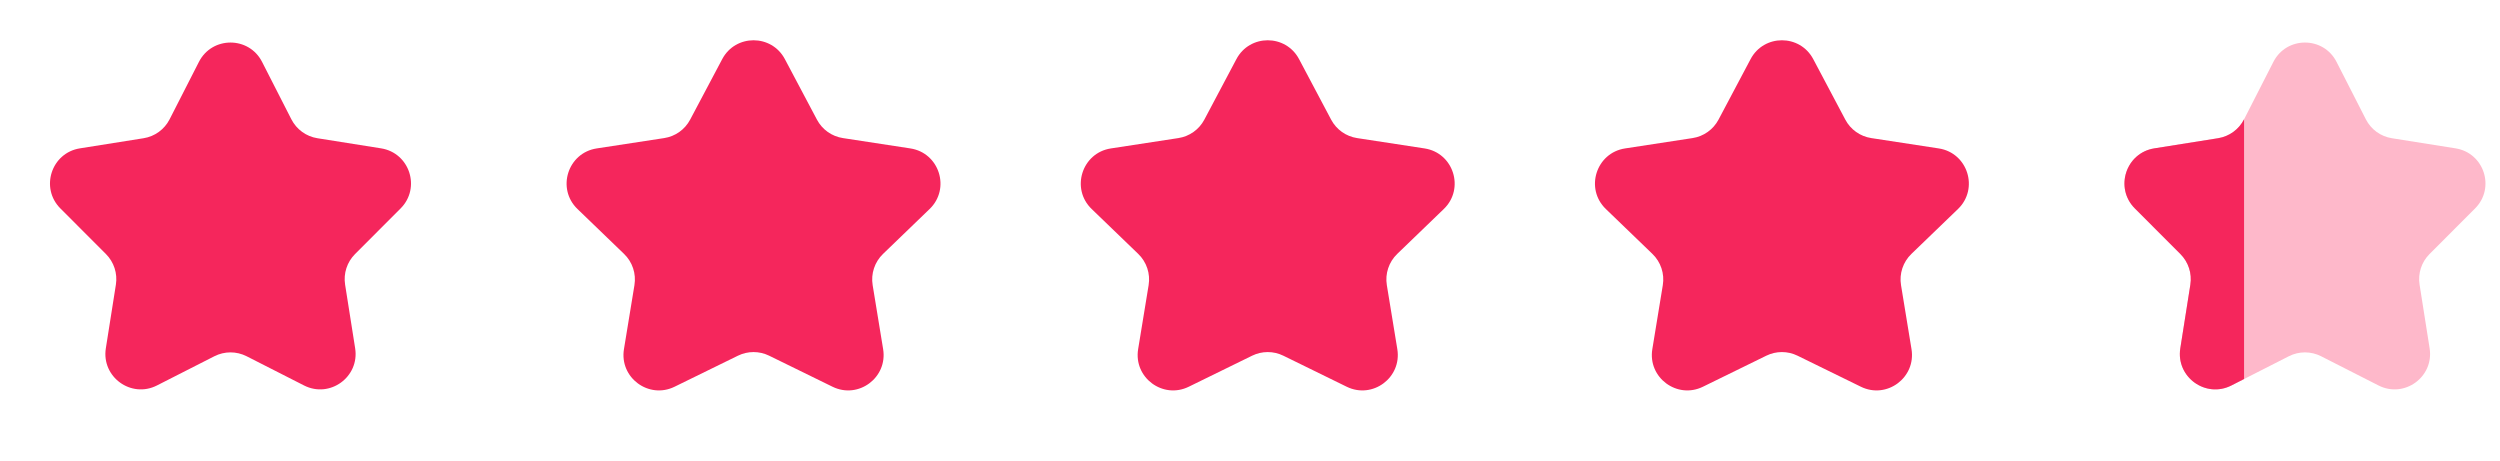 <?xml version="1.0" encoding="UTF-8"?> <svg xmlns="http://www.w3.org/2000/svg" width="141" height="26" viewBox="0 0 141 26" fill="none"> <path d="M11.219 3.491C11.961 2.036 14.039 2.036 14.781 3.491L16.434 6.73C16.725 7.299 17.27 7.696 17.902 7.796L21.493 8.367C23.106 8.624 23.748 10.6 22.594 11.756L20.024 14.329C19.573 14.781 19.364 15.422 19.464 16.054L20.031 19.646C20.285 21.259 18.604 22.481 17.148 21.74L13.907 20.091C13.337 19.802 12.663 19.802 12.093 20.091L8.852 21.74C7.396 22.481 5.715 21.259 5.969 19.646L6.536 16.054C6.636 15.422 6.427 14.781 5.976 14.329L3.406 11.756C2.252 10.6 2.894 8.624 4.507 8.367L8.098 7.796C8.73 7.696 9.275 7.299 9.565 6.73L11.219 3.491Z" fill="#F5265C"></path> <path d="M40.733 3.335C41.484 1.917 43.516 1.917 44.267 3.335L46.076 6.748C46.372 7.307 46.915 7.693 47.541 7.788L51.345 8.371C52.981 8.622 53.622 10.639 52.43 11.788L49.803 14.321C49.33 14.777 49.111 15.436 49.218 16.084L49.809 19.693C50.071 21.296 48.414 22.527 46.955 21.812L43.38 20.061C42.825 19.789 42.175 19.789 41.62 20.061L38.045 21.812C36.586 22.527 34.929 21.296 35.191 19.693L35.782 16.084C35.889 15.436 35.67 14.777 35.197 14.321L32.57 11.788C31.378 10.639 32.019 8.622 33.655 8.371L37.459 7.788C38.085 7.693 38.628 7.307 38.924 6.748L40.733 3.335Z" fill="#F5265C"></path> <path d="M98.733 3.335C99.484 1.917 101.516 1.917 102.267 3.335L104.076 6.748C104.372 7.307 104.915 7.693 105.541 7.788L109.345 8.371C110.981 8.622 111.622 10.639 110.43 11.788L107.803 14.321C107.33 14.777 107.111 15.436 107.218 16.084L107.809 19.693C108.071 21.296 106.414 22.527 104.955 21.812L101.38 20.061C100.825 19.789 100.175 19.789 99.62 20.061L96.045 21.812C94.586 22.527 92.929 21.296 93.191 19.693L93.782 16.084C93.889 15.436 93.67 14.777 93.197 14.321L90.57 11.788C89.378 10.639 90.019 8.622 91.655 8.371L95.459 7.788C96.085 7.693 96.628 7.307 96.924 6.748L98.733 3.335Z" fill="#F5265C"></path> <path d="M69.733 3.335C70.484 1.917 72.516 1.917 73.267 3.335L75.076 6.748C75.372 7.307 75.915 7.693 76.541 7.788L80.345 8.371C81.981 8.622 82.622 10.639 81.43 11.788L78.803 14.321C78.33 14.777 78.111 15.436 78.218 16.084L78.809 19.693C79.071 21.296 77.414 22.527 75.955 21.812L72.38 20.061C71.825 19.789 71.175 19.789 70.62 20.061L67.045 21.812C65.586 22.527 63.929 21.296 64.191 19.693L64.782 16.084C64.889 15.436 64.67 14.777 64.197 14.321L61.57 11.788C60.378 10.639 61.019 8.622 62.655 8.371L66.459 7.788C67.085 7.693 67.628 7.307 67.924 6.748L69.733 3.335Z" fill="#F5265C"></path> <path d="M128.219 3.491C128.961 2.036 131.039 2.036 131.781 3.491L133.435 6.73C133.725 7.299 134.27 7.696 134.902 7.796L138.493 8.367C140.106 8.624 140.748 10.6 139.594 11.756L137.024 14.329C136.573 14.781 136.364 15.422 136.464 16.054L137.031 19.646C137.285 21.259 135.604 22.481 134.148 21.74L130.907 20.091C130.337 19.802 129.663 19.802 129.093 20.091L125.852 21.74C124.396 22.481 122.715 21.259 122.969 19.646L123.536 16.054C123.636 15.422 123.427 14.781 122.976 14.329L120.406 11.756C119.252 10.6 119.894 8.624 121.507 8.367L125.098 7.796C125.73 7.696 126.275 7.299 126.565 6.73L128.219 3.491Z" fill="#FEB8CA"></path> <path fill-rule="evenodd" clip-rule="evenodd" d="M126.565 21.377V6.73C126.275 7.299 125.73 7.696 125.098 7.796L121.507 8.367C119.894 8.624 119.252 10.6 120.406 11.756L122.976 14.329C123.427 14.781 123.636 15.422 123.536 16.054L122.969 19.646C122.715 21.259 124.396 22.481 125.852 21.74L126.565 21.377Z" fill="#F5265C"></path> </svg> 
